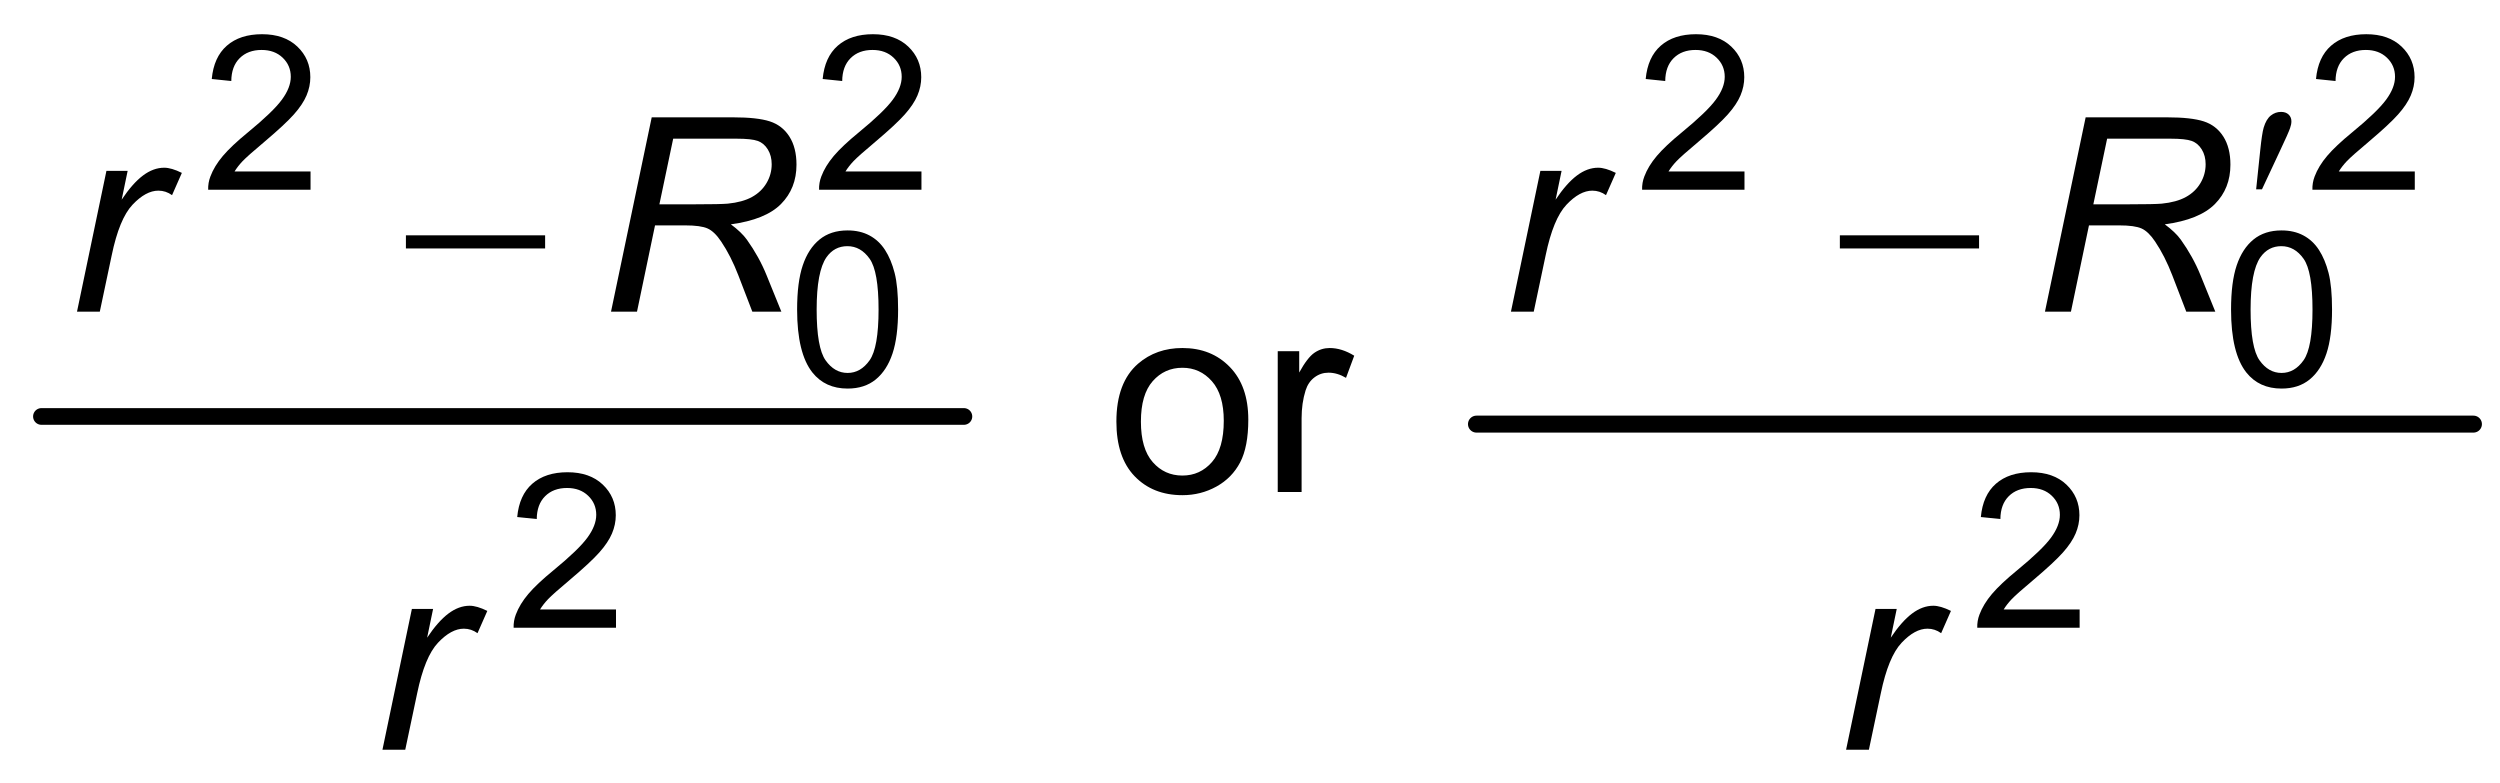 <?xml version="1.0" encoding="UTF-8"?>
<!DOCTYPE svg PUBLIC '-//W3C//DTD SVG 1.0//EN'
          'http://www.w3.org/TR/2001/REC-SVG-20010904/DTD/svg10.dtd'>
<svg stroke-dasharray="none" shape-rendering="auto" xmlns="http://www.w3.org/2000/svg" font-family="'Dialog'" text-rendering="auto" width="99" fill-opacity="1" color-interpolation="auto" color-rendering="auto" preserveAspectRatio="xMidYMid meet" font-size="12px" viewBox="0 0 99 31" fill="black" xmlns:xlink="http://www.w3.org/1999/xlink" stroke="black" image-rendering="auto" stroke-miterlimit="10" stroke-linecap="square" stroke-linejoin="miter" font-style="normal" stroke-width="1" height="31" stroke-dashoffset="0" font-weight="normal" stroke-opacity="1"
><!--Generated by the Batik Graphics2D SVG Generator--><defs id="genericDefs"
  /><g
  ><defs id="defs1"
    ><clipPath clipPathUnits="userSpaceOnUse" id="clipPath1"
      ><path d="M0.753 1.516 L74.993 1.516 L74.993 24.631 L0.753 24.631 L0.753 1.516 Z"
      /></clipPath
      ><clipPath clipPathUnits="userSpaceOnUse" id="clipPath2"
      ><path d="M24.051 48.426 L24.051 786.949 L2395.949 786.949 L2395.949 48.426 Z"
      /></clipPath
    ></defs
    ><g stroke-width="16" transform="scale(1.333,1.333) translate(-0.753,-1.516) matrix(0.031,0,0,0.031,0,0)" stroke-linejoin="round" stroke-linecap="round"
    ><line y2="448" fill="none" x1="64" clip-path="url(#clipPath2)" x2="948" y1="448"
    /></g
    ><g stroke-width="16" transform="matrix(0.042,0,0,0.042,-1.004,-2.021)" stroke-linejoin="round" stroke-linecap="round"
    ><line y2="448" fill="none" x1="1416" clip-path="url(#clipPath2)" x2="2356" y1="448"
    /></g
    ><g transform="matrix(0.042,0,0,0.042,-1.004,-2.021)"
    ><path d="M2151.125 226.625 L2155 189.625 Q2156.625 173.875 2158.25 168.375 Q2160.625 160.5 2164.938 157.062 Q2169.25 153.625 2174.625 153.625 Q2179.125 153.625 2181.75 156.125 Q2184.375 158.625 2184.375 162.5 Q2184.375 165.5 2183.125 168.875 Q2181.5 173.625 2173.875 189.75 L2156.625 226.625 L2151.125 226.625 Z" stroke="none" clip-path="url(#clipPath2)"
    /></g
    ><g transform="matrix(0.042,0,0,0.042,-1.004,-2.021)"
    ><path d="M406.625 270 L537.875 270 L537.875 282.375 L406.625 282.375 L406.625 270 ZM1758.625 270 L1889.875 270 L1889.875 282.375 L1758.625 282.375 L1758.625 270 Z" stroke="none" clip-path="url(#clipPath2)"
    /></g
    ><g transform="matrix(0.042,0,0,0.042,-1.004,-2.021)"
    ><path d="M316.703 209.766 L316.703 227 L220.172 227 Q219.984 220.531 222.266 214.547 Q225.953 204.688 234.062 195.125 Q242.188 185.562 257.531 173.016 Q281.344 153.484 289.703 142.078 Q298.078 130.672 298.078 120.516 Q298.078 109.859 290.453 102.547 Q282.828 95.219 270.578 95.219 Q257.625 95.219 249.859 102.984 Q242.094 110.75 241.984 124.5 L223.562 122.609 Q225.453 101.984 237.797 91.188 Q250.156 80.375 270.984 80.375 Q292 80.375 304.25 92.031 Q316.5 103.688 316.5 120.922 Q316.5 129.688 312.906 138.156 Q309.328 146.609 301 155.984 Q292.688 165.344 273.375 181.672 Q257.234 195.219 252.641 200.062 Q248.062 204.891 245.078 209.766 L316.703 209.766 ZM892.703 209.766 L892.703 227 L796.172 227 Q795.984 220.531 798.266 214.547 Q801.953 204.688 810.062 195.125 Q818.188 185.562 833.531 173.016 Q857.344 153.484 865.703 142.078 Q874.078 130.672 874.078 120.516 Q874.078 109.859 866.453 102.547 Q858.828 95.219 846.578 95.219 Q833.625 95.219 825.859 102.984 Q818.094 110.75 817.984 124.5 L799.562 122.609 Q801.453 101.984 813.797 91.188 Q826.156 80.375 846.984 80.375 Q868 80.375 880.25 92.031 Q892.5 103.688 892.5 120.922 Q892.5 129.688 888.906 138.156 Q885.328 146.609 877 155.984 Q868.688 165.344 849.375 181.672 Q833.234 195.219 828.641 200.062 Q824.062 204.891 821.078 209.766 L892.703 209.766 ZM1668.703 209.766 L1668.703 227 L1572.172 227 Q1571.984 220.531 1574.266 214.547 Q1577.953 204.688 1586.062 195.125 Q1594.188 185.562 1609.531 173.016 Q1633.344 153.484 1641.703 142.078 Q1650.078 130.672 1650.078 120.516 Q1650.078 109.859 1642.453 102.547 Q1634.828 95.219 1622.578 95.219 Q1609.625 95.219 1601.859 102.984 Q1594.094 110.75 1593.984 124.5 L1575.562 122.609 Q1577.453 101.984 1589.797 91.188 Q1602.156 80.375 1622.984 80.375 Q1644 80.375 1656.25 92.031 Q1668.5 103.688 1668.5 120.922 Q1668.5 129.688 1664.906 138.156 Q1661.328 146.609 1653 155.984 Q1644.688 165.344 1625.375 181.672 Q1609.234 195.219 1604.641 200.062 Q1600.062 204.891 1597.078 209.766 L1668.703 209.766 ZM2300.703 209.766 L2300.703 227 L2204.172 227 Q2203.984 220.531 2206.266 214.547 Q2209.953 204.688 2218.062 195.125 Q2226.188 185.562 2241.531 173.016 Q2265.344 153.484 2273.703 142.078 Q2282.078 130.672 2282.078 120.516 Q2282.078 109.859 2274.453 102.547 Q2266.828 95.219 2254.578 95.219 Q2241.625 95.219 2233.859 102.984 Q2226.094 110.75 2225.984 124.5 L2207.562 122.609 Q2209.453 101.984 2221.797 91.188 Q2234.156 80.375 2254.984 80.375 Q2276 80.375 2288.25 92.031 Q2300.5 103.688 2300.5 120.922 Q2300.5 129.688 2296.906 138.156 Q2293.328 146.609 2285 155.984 Q2276.688 165.344 2257.375 181.672 Q2241.234 195.219 2236.641 200.062 Q2232.062 204.891 2229.078 209.766 L2300.703 209.766 Z" stroke="none" clip-path="url(#clipPath2)"
    /></g
    ><g transform="matrix(0.042,0,0,0.042,-1.004,-2.021)"
    ><path d="M775.469 339.984 Q775.469 314.078 780.797 298.297 Q786.125 282.5 796.625 273.938 Q807.141 265.375 823.078 265.375 Q834.828 265.375 843.688 270.109 Q852.562 274.844 858.344 283.766 Q864.125 292.672 867.406 305.469 Q870.688 318.266 870.688 339.984 Q870.688 365.688 865.406 381.469 Q860.141 397.25 849.625 405.875 Q839.125 414.484 823.078 414.484 Q801.969 414.484 789.906 399.344 Q775.469 381.125 775.469 339.984 ZM793.891 339.984 Q793.891 375.938 802.312 387.844 Q810.734 399.75 823.078 399.75 Q835.438 399.75 843.844 387.797 Q852.266 375.844 852.266 339.984 Q852.266 303.922 843.844 292.078 Q835.438 280.219 822.875 280.219 Q810.531 280.219 803.156 290.672 Q793.891 304.016 793.891 339.984 ZM2127.469 339.984 Q2127.469 314.078 2132.797 298.297 Q2138.125 282.5 2148.625 273.938 Q2159.141 265.375 2175.078 265.375 Q2186.828 265.375 2195.688 270.109 Q2204.562 274.844 2210.344 283.766 Q2216.125 292.672 2219.406 305.469 Q2222.688 318.266 2222.688 339.984 Q2222.688 365.688 2217.406 381.469 Q2212.141 397.25 2201.625 405.875 Q2191.125 414.484 2175.078 414.484 Q2153.969 414.484 2141.906 399.344 Q2127.469 381.125 2127.469 339.984 ZM2145.891 339.984 Q2145.891 375.938 2154.312 387.844 Q2162.734 399.75 2175.078 399.75 Q2187.438 399.75 2195.844 387.797 Q2204.266 375.844 2204.266 339.984 Q2204.266 303.922 2195.844 292.078 Q2187.438 280.219 2174.875 280.219 Q2162.531 280.219 2155.156 290.672 Q2145.891 304.016 2145.891 339.984 Z" stroke="none" clip-path="url(#clipPath2)"
    /></g
    ><g transform="matrix(0.042,0,0,0.042,-1.004,-2.021)"
    ><path d="M604.703 622.766 L604.703 640 L508.172 640 Q507.984 633.531 510.266 627.547 Q513.953 617.688 522.062 608.125 Q530.188 598.562 545.531 586.016 Q569.344 566.484 577.703 555.078 Q586.078 543.672 586.078 533.516 Q586.078 522.859 578.453 515.547 Q570.828 508.219 558.578 508.219 Q545.625 508.219 537.859 515.984 Q530.094 523.75 529.984 537.5 L511.562 535.609 Q513.453 514.984 525.797 504.188 Q538.156 493.375 558.984 493.375 Q580 493.375 592.25 505.031 Q604.5 516.688 604.5 533.922 Q604.5 542.688 600.906 551.156 Q597.328 559.609 589 568.984 Q580.688 578.344 561.375 594.672 Q545.234 608.219 540.641 613.062 Q536.062 617.891 533.078 622.766 L604.703 622.766 ZM1984.703 622.766 L1984.703 640 L1888.172 640 Q1887.984 633.531 1890.266 627.547 Q1893.953 617.688 1902.062 608.125 Q1910.188 598.562 1925.531 586.016 Q1949.344 566.484 1957.703 555.078 Q1966.078 543.672 1966.078 533.516 Q1966.078 522.859 1958.453 515.547 Q1950.828 508.219 1938.578 508.219 Q1925.625 508.219 1917.859 515.984 Q1910.094 523.75 1909.984 537.5 L1891.562 535.609 Q1893.453 514.984 1905.797 504.188 Q1918.156 493.375 1938.984 493.375 Q1960 493.375 1972.25 505.031 Q1984.5 516.688 1984.5 533.922 Q1984.5 542.688 1980.906 551.156 Q1977.328 559.609 1969 568.984 Q1960.688 578.344 1941.375 594.672 Q1925.234 608.219 1920.641 613.062 Q1916.062 617.891 1913.078 622.766 L1984.703 622.766 Z" stroke="none" clip-path="url(#clipPath2)"
    /></g
    ><g transform="matrix(0.042,0,0,0.042,-1.004,-2.021)"
    ><path d="M1076.5 445.625 Q1076.5 408.75 1097 391 Q1114.125 376.25 1138.75 376.25 Q1166.125 376.25 1183.5 394.188 Q1200.875 412.125 1200.875 443.75 Q1200.875 469.375 1193.188 484.062 Q1185.5 498.75 1170.812 506.875 Q1156.125 515 1138.75 515 Q1110.875 515 1093.688 497.125 Q1076.5 479.25 1076.5 445.625 ZM1099.625 445.625 Q1099.625 471.125 1110.75 483.812 Q1121.875 496.5 1138.75 496.5 Q1155.5 496.5 1166.625 483.75 Q1177.75 471 1177.75 444.875 Q1177.75 420.25 1166.562 407.562 Q1155.375 394.875 1138.75 394.875 Q1121.875 394.875 1110.75 407.5 Q1099.625 420.125 1099.625 445.625 ZM1228.625 512 L1228.625 379.25 L1248.875 379.25 L1248.875 399.375 Q1256.625 385.25 1263.188 380.75 Q1269.75 376.25 1277.625 376.25 Q1289 376.25 1300.75 383.5 L1293 404.375 Q1284.75 399.5 1276.5 399.5 Q1269.125 399.5 1263.25 403.938 Q1257.375 408.375 1254.875 416.25 Q1251.125 428.25 1251.125 442.5 L1251.125 512 L1228.625 512 Z" stroke="none" clip-path="url(#clipPath2)"
    /></g
    ><g transform="matrix(0.042,0,0,0.042,-1.004,-2.021)"
    ><path d="M96.5 342 L124.25 209.25 L144.25 209.25 L138.625 236.375 Q148.875 221 158.688 213.625 Q168.5 206.25 178.75 206.25 Q185.5 206.25 195.375 211.125 L186.125 232.125 Q180.25 227.875 173.25 227.875 Q161.375 227.875 148.875 241.125 Q136.375 254.375 129.25 288.75 L118 342 L96.5 342 ZM600 342 L638.375 158.75 L715.25 158.75 Q738 158.75 749.75 162.562 Q761.5 166.375 768.188 176.875 Q774.875 187.375 774.875 203.375 Q774.875 225.75 760.25 240.5 Q745.625 255.25 713 259.625 Q723 267 728.125 274.125 Q739.625 290.25 746.625 307.5 L760.625 342 L733.25 342 L720.125 307.875 Q713 289.375 703.875 275.875 Q697.625 266.5 691.125 263.562 Q684.625 260.625 670 260.625 L641.5 260.625 L624.5 342 L600 342 ZM645.625 240.75 L679.5 240.75 Q703 240.75 710.125 240.125 Q724 238.75 732.875 233.875 Q741.75 229 746.625 220.75 Q751.5 212.5 751.5 203 Q751.5 195 747.875 189.062 Q744.25 183.125 738.375 181 Q732.5 178.875 718.375 178.875 L658.625 178.875 L645.625 240.75 ZM1448.5 342 L1476.25 209.25 L1496.25 209.25 L1490.625 236.375 Q1500.875 221 1510.688 213.625 Q1520.5 206.25 1530.75 206.25 Q1537.5 206.25 1547.375 211.125 L1538.125 232.125 Q1532.25 227.875 1525.25 227.875 Q1513.375 227.875 1500.875 241.125 Q1488.375 254.375 1481.25 288.75 L1470 342 L1448.5 342 ZM1952 342 L1990.375 158.75 L2067.25 158.75 Q2090 158.75 2101.75 162.562 Q2113.5 166.375 2120.188 176.875 Q2126.875 187.375 2126.875 203.375 Q2126.875 225.75 2112.25 240.5 Q2097.625 255.25 2065 259.625 Q2075 267 2080.125 274.125 Q2091.625 290.25 2098.625 307.5 L2112.625 342 L2085.25 342 L2072.125 307.875 Q2065 289.375 2055.875 275.875 Q2049.625 266.5 2043.125 263.562 Q2036.625 260.625 2022 260.625 L1993.5 260.625 L1976.5 342 L1952 342 ZM1997.625 240.75 L2031.5 240.75 Q2055 240.75 2062.125 240.125 Q2076 238.75 2084.875 233.875 Q2093.75 229 2098.625 220.75 Q2103.5 212.5 2103.5 203 Q2103.5 195 2099.875 189.062 Q2096.25 183.125 2090.375 181 Q2084.5 178.875 2070.375 178.875 L2010.625 178.875 L1997.625 240.75 Z" stroke="none" clip-path="url(#clipPath2)"
    /></g
    ><g transform="matrix(0.042,0,0,0.042,-1.004,-2.021)"
    ><path d="M384.5 755 L412.25 622.25 L432.25 622.25 L426.625 649.375 Q436.875 634 446.688 626.625 Q456.5 619.25 466.75 619.25 Q473.5 619.25 483.375 624.125 L474.125 645.125 Q468.25 640.875 461.25 640.875 Q449.375 640.875 436.875 654.125 Q424.375 667.375 417.25 701.75 L406 755 L384.5 755 ZM1764.5 755 L1792.25 622.25 L1812.25 622.25 L1806.625 649.375 Q1816.875 634 1826.688 626.625 Q1836.5 619.25 1846.75 619.25 Q1853.5 619.25 1863.375 624.125 L1854.125 645.125 Q1848.25 640.875 1841.25 640.875 Q1829.375 640.875 1816.875 654.125 Q1804.375 667.375 1797.25 701.75 L1786 755 L1764.5 755 Z" stroke="none" clip-path="url(#clipPath2)"
    /></g
  ></g
></svg
>
